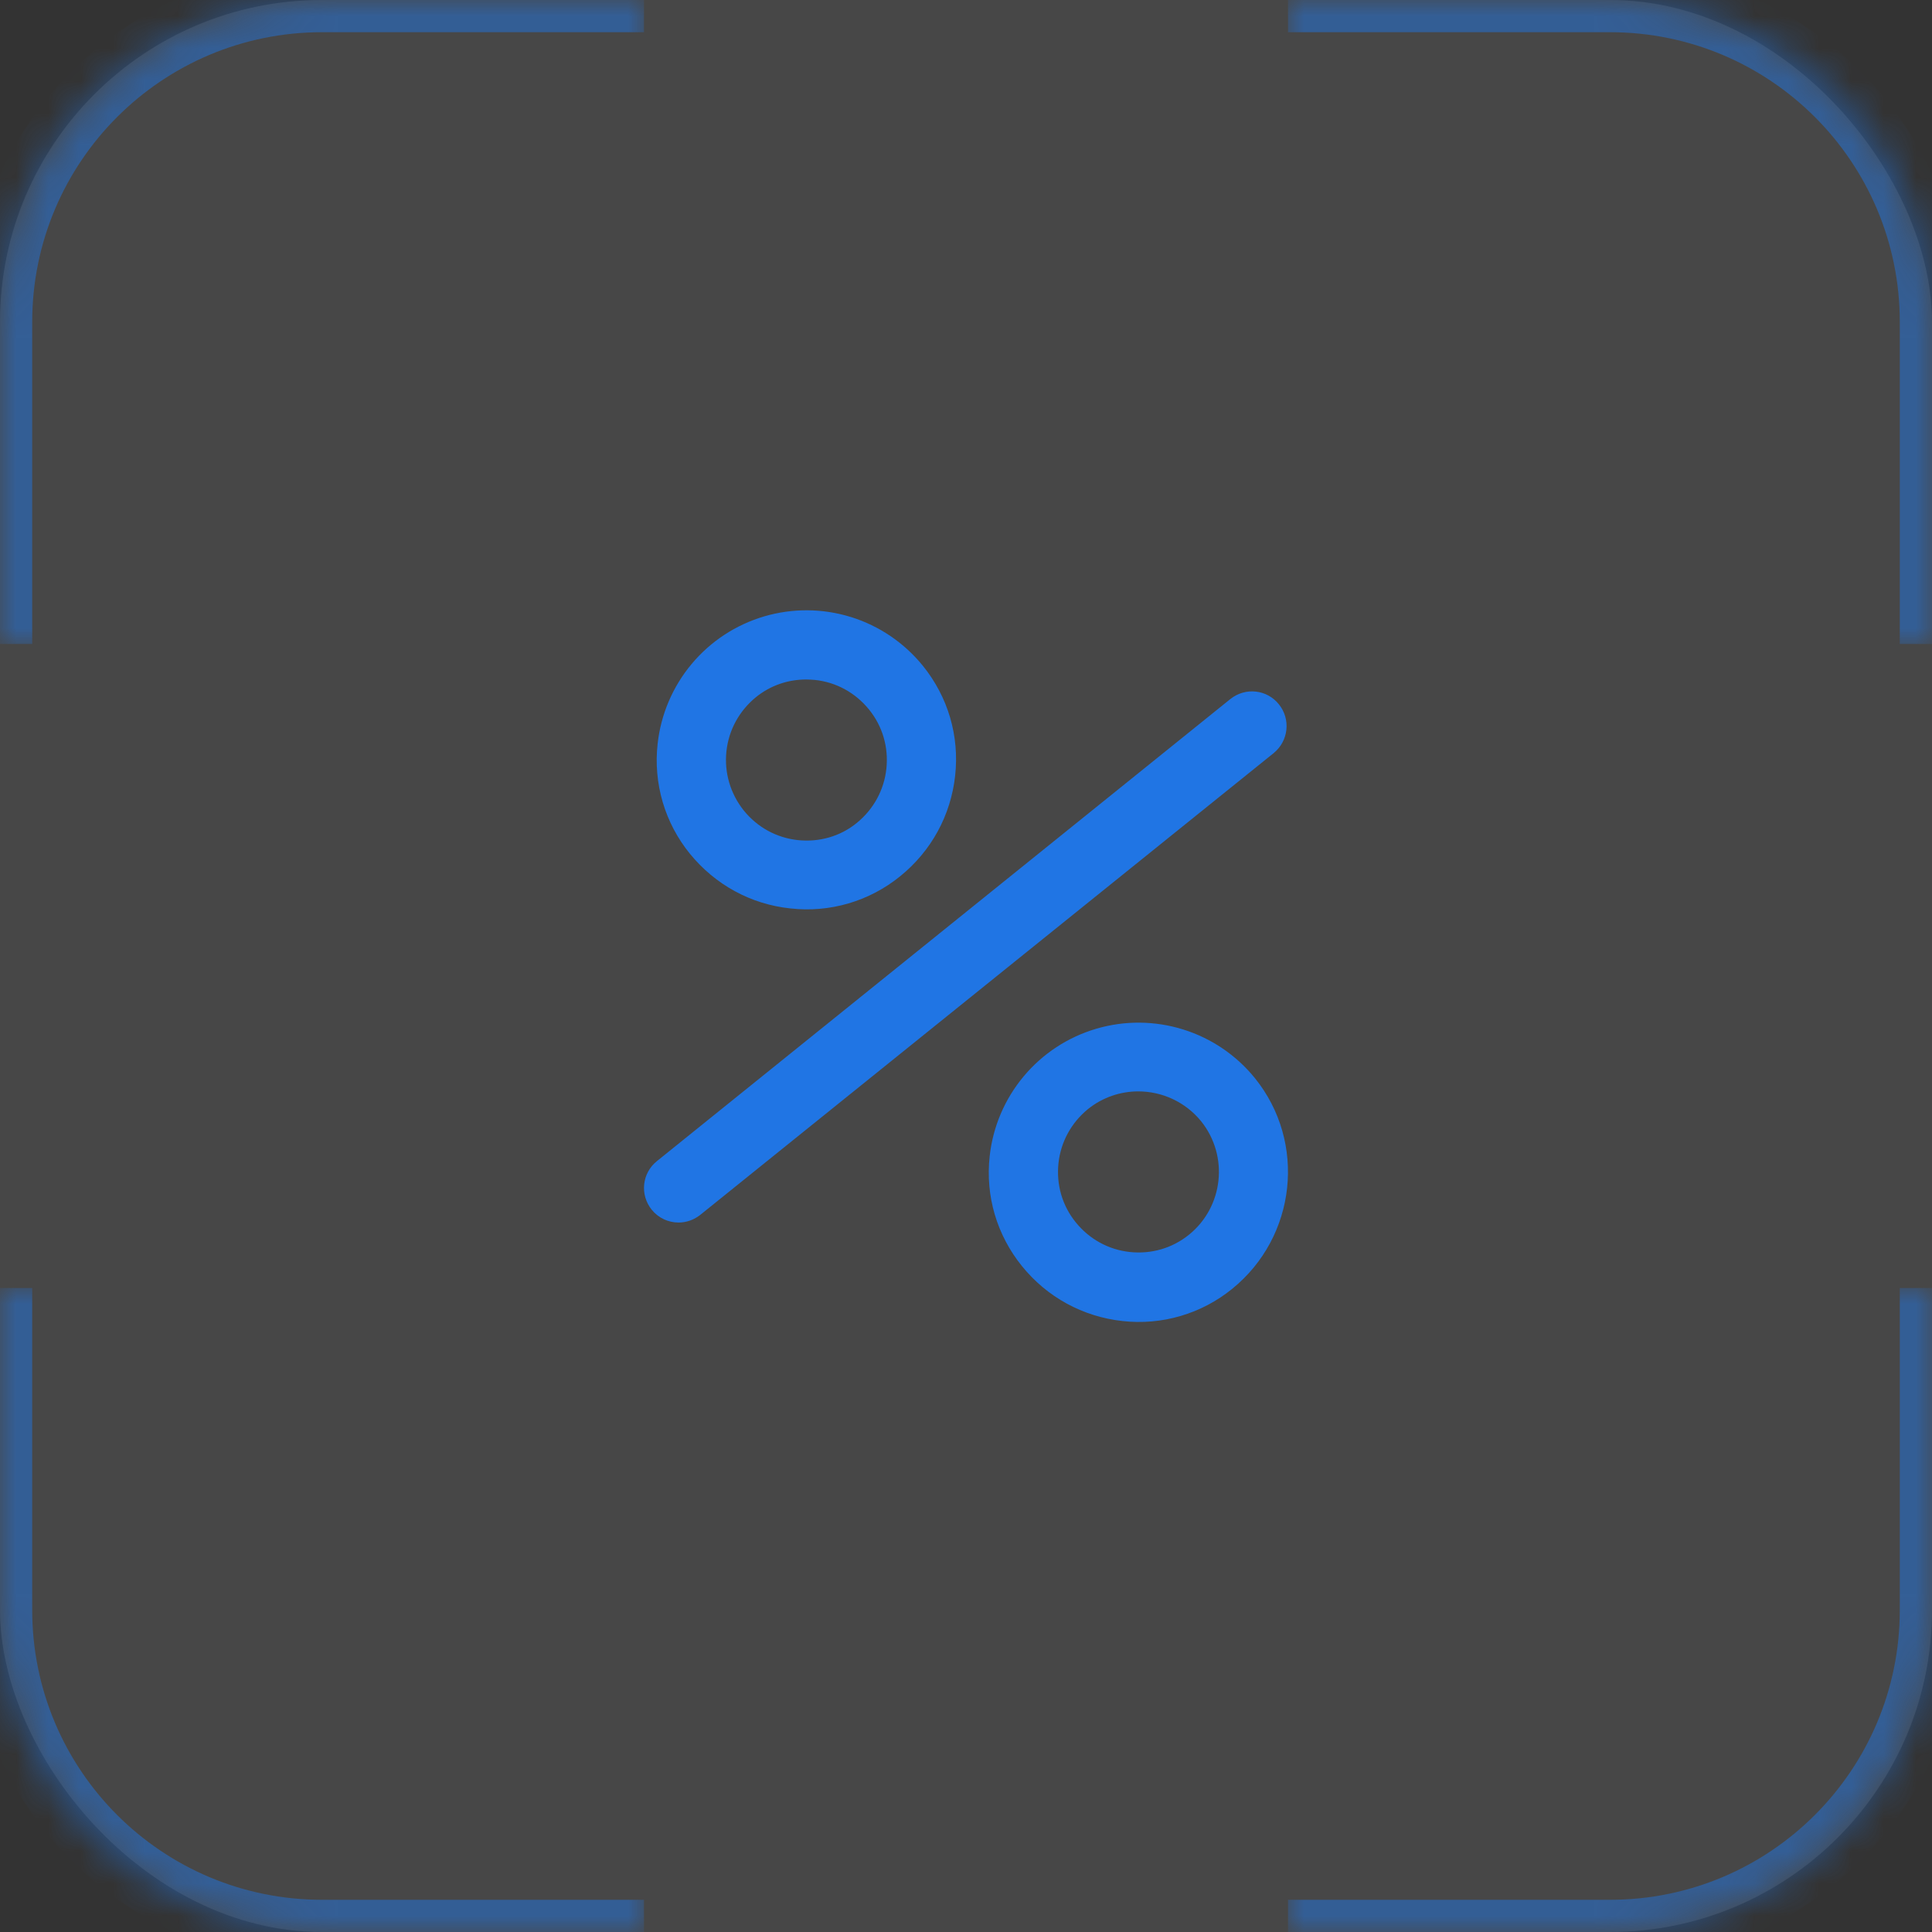 <?xml version="1.0" encoding="UTF-8"?> <svg xmlns="http://www.w3.org/2000/svg" width="60" height="60" viewBox="0 0 60 60" fill="none"><rect x="0" y="0" width="60" height="60" fill="#333333" stroke="none"/><rect width="60" height="60" rx="10" fill="white" fill-opacity="0.1"></rect><path d="M24.547 28.212C25.153 28.281 25.767 28.227 26.352 28.056C26.937 27.884 27.483 27.597 27.956 27.212C28.92 26.433 29.528 25.325 29.663 24.089C29.799 22.853 29.442 21.645 28.663 20.68C28.085 19.966 27.309 19.438 26.432 19.164C25.555 18.891 24.616 18.883 23.735 19.142C22.853 19.401 22.068 19.916 21.479 20.621C20.89 21.326 20.522 22.189 20.423 23.103C20.355 23.709 20.409 24.323 20.58 24.908C20.752 25.493 21.039 26.038 21.424 26.512C22.21 27.476 23.318 28.084 24.547 28.212ZM22.56 23.331C22.632 22.667 22.96 22.074 23.475 21.652C23.925 21.288 24.468 21.102 25.04 21.102C25.133 21.102 25.218 21.109 25.311 21.116C25.976 21.188 26.569 21.516 26.991 22.038C27.412 22.56 27.598 23.21 27.527 23.875C27.455 24.539 27.127 25.132 26.612 25.554C26.098 25.976 25.44 26.161 24.776 26.09C24.111 26.018 23.518 25.69 23.096 25.168C22.682 24.646 22.489 23.996 22.56 23.331ZM38.975 33.486C38.398 32.772 37.621 32.244 36.744 31.971C35.867 31.697 34.928 31.689 34.047 31.948C33.165 32.207 32.38 32.722 31.791 33.427C31.202 34.132 30.834 34.995 30.735 35.909C30.6 37.145 30.957 38.353 31.736 39.318C32.515 40.282 33.623 40.89 34.859 41.026C35.465 41.094 36.079 41.041 36.664 40.869C37.249 40.697 37.795 40.41 38.268 40.025C40.261 38.41 40.583 35.48 38.975 33.486ZM36.924 38.346C36.402 38.767 35.752 38.953 35.087 38.882C34.423 38.81 33.83 38.482 33.408 37.96C32.986 37.438 32.801 36.788 32.872 36.123C32.944 35.459 33.272 34.866 33.787 34.444C34.251 34.072 34.802 33.894 35.352 33.894C36.081 33.894 36.81 34.215 37.303 34.823C38.168 35.902 37.996 37.481 36.924 38.346ZM39.718 21.874C39.347 21.409 38.675 21.338 38.21 21.709L20.402 36.059C19.937 36.431 19.866 37.102 20.238 37.567C20.452 37.831 20.759 37.967 21.074 37.967C21.309 37.967 21.545 37.889 21.745 37.731L39.554 23.389C40.019 23.01 40.09 22.338 39.718 21.874Z" fill="#2075E4"></path><g opacity="0.5"><mask id="path-3-inside-1_4763_2203" fill="white"><path d="M0 10C0 4.477 4.477 0 10 0H20V20H0V10Z"></path></mask><path d="M-1 10C-1 3.925 3.925 -1 10 -1H20V1H10C5.029 1 1 5.029 1 10H-1ZM20 20H0H20ZM-1 20V10C-1 3.925 3.925 -1 10 -1V1C5.029 1 1 5.029 1 10V20H-1ZM20 0V20V0Z" fill="#2075E4" mask="url(#path-3-inside-1_4763_2203)"></path></g><g opacity="0.5"><mask id="path-5-inside-2_4763_2203" fill="white"><path d="M60 50C60 55.523 55.523 60 50 60L40 60L40 40L60 40L60 50Z"></path></mask><path d="M61 50C61 56.075 56.075 61 50 61L40 61L40 59L50 59C54.971 59 59 54.971 59 50L61 50ZM40 40L60 40L40 40ZM61 40L61 50C61 56.075 56.075 61 50 61L50 59C54.971 59 59 54.971 59 50L59 40L61 40ZM40 60L40 40L40 60Z" fill="#2075E4" mask="url(#path-5-inside-2_4763_2203)"></path></g><g opacity="0.5"><mask id="path-7-inside-3_4763_2203" fill="white"><path d="M50 -4.37114e-07C55.523 -1.95703e-07 60 4.477 60 10L60 20L40 20L40 -8.74228e-07L50 -4.37114e-07Z"></path></mask><path d="M50 -1C56.075 -1 61 3.925 61 10L61 20L59 20L59 10C59 5.029 54.971 1 50 1L50 -1ZM40 20L40 -8.74228e-07L40 20ZM40 -1L50 -1C56.075 -1 61 3.925 61 10L59 10C59 5.029 54.971 1 50 1L40 1L40 -1ZM60 20L40 20L60 20Z" fill="#2075E4" mask="url(#path-7-inside-3_4763_2203)"></path></g><g opacity="0.5"><mask id="path-9-inside-4_4763_2203" fill="white"><path d="M10 60C4.477 60 5.87108e-07 55.523 1.31134e-06 50L2.62268e-06 40L20 40L20 60L10 60Z"></path></mask><path d="M10 61C3.925 61 -1 56.075 -1 50L-1 40L1 40L1 50C1 54.971 5.029 59 10 59L10 61ZM20 40L20 60L20 40ZM20 61L10 61C3.925 61 -1 56.075 -1 50L1 50C1 54.971 5.029 59 10 59L20 59L20 61ZM2.62268e-06 40L20 40L2.62268e-06 40Z" fill="#2075E4" mask="url(#path-9-inside-4_4763_2203)"></path></g></svg> 